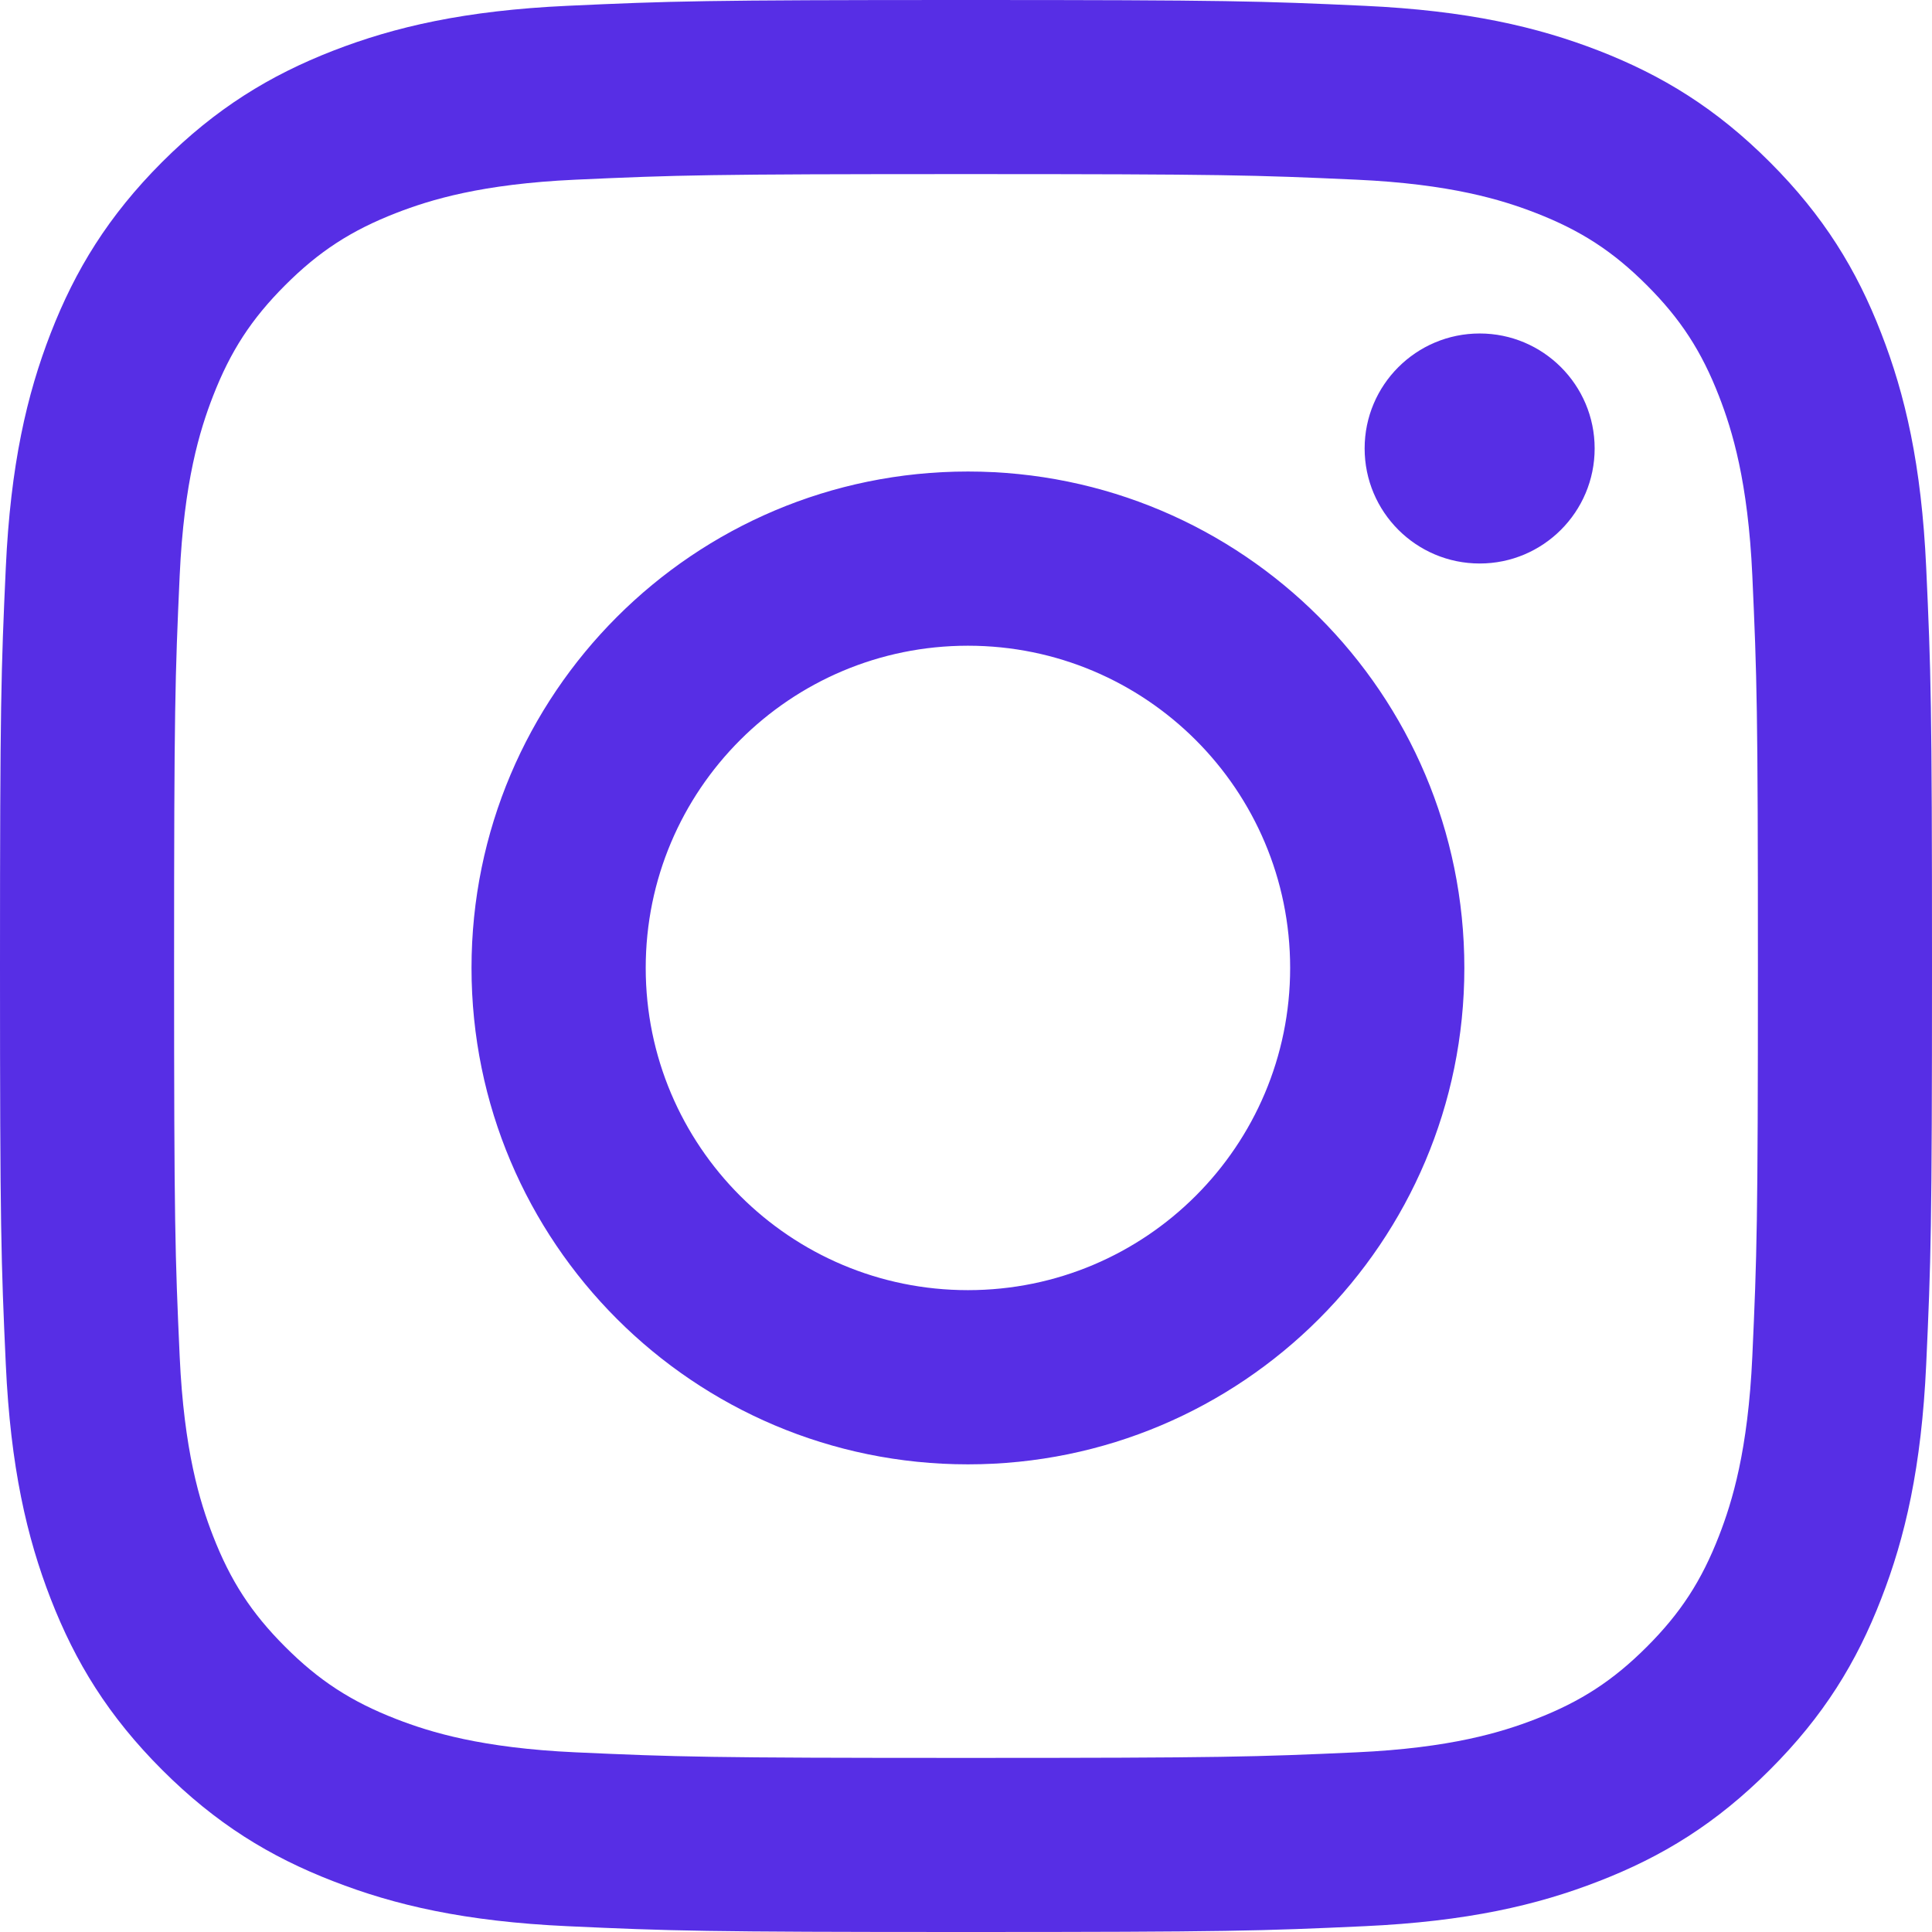 <?xml version="1.0" encoding="UTF-8"?>
<svg width="18px" height="18px" viewBox="0 0 18 18" version="1.1" xmlns="http://www.w3.org/2000/svg" xmlns:xlink="http://www.w3.org/1999/xlink">
    <!-- Generator: Sketch 63.1 (92452) - https://sketch.com -->
    <title>icon_instagram-hover</title>
    <desc>Created with Sketch.</desc>
    <g id="GIFOS" stroke="none" stroke-width="1" fill="none" fill-rule="evenodd">
        <g id="00-UI-Kit" transform="translate(-1252, -2779)">
            <g id="Footer" transform="translate(1056, 2778)">
                <g id="icon_instagram-hover" transform="translate(195, 0)">
                    <path d="M10,2.622 C12.403,2.622 12.688,2.631 13.637,2.674 C14.514,2.714 14.991,2.861 15.308,2.984 C15.728,3.147 16.028,3.342 16.343,3.657 C16.658,3.972 16.853,4.272 17.016,4.692 C17.139,5.009 17.286,5.486 17.326,6.363 C17.369,7.312 17.378,7.597 17.378,10 C17.378,12.403 17.369,12.688 17.326,13.637 C17.286,14.514 17.139,14.991 17.016,15.308 C16.853,15.728 16.658,16.028 16.343,16.343 C16.028,16.658 15.728,16.853 15.308,17.016 C14.991,17.139 14.514,17.286 13.637,17.326 C12.688,17.369 12.403,17.378 10,17.378 C7.597,17.378 7.312,17.369 6.363,17.326 C5.486,17.286 5.009,17.139 4.692,17.016 C4.272,16.853 3.972,16.658 3.657,16.343 C3.342,16.028 3.147,15.728 2.984,15.308 C2.861,14.991 2.714,14.514 2.674,13.637 C2.631,12.688 2.622,12.403 2.622,10 C2.622,7.597 2.631,7.312 2.674,6.363 C2.714,5.486 2.861,5.009 2.984,4.692 C3.147,4.272 3.342,3.972 3.657,3.657 C3.972,3.342 4.272,3.147 4.692,2.984 C5.009,2.861 5.486,2.714 6.363,2.674 C7.312,2.631 7.597,2.622 10,2.622 L10,2.622 Z M10,1 C7.556,1 7.249,1.01 6.289,1.054 C5.331,1.098 4.677,1.25 4.105,1.472 C3.513,1.702 3.011,2.01 2.51,2.51 C2.01,3.011 1.702,3.513 1.472,4.105 C1.25,4.677 1.098,5.331 1.054,6.289 C1.01,7.249 1,7.556 1,10 C1,12.444 1.01,12.751 1.054,13.711 C1.098,14.669 1.25,15.323 1.472,15.895 C1.702,16.487 2.01,16.989 2.51,17.489 C3.011,17.99 3.513,18.298 4.105,18.527 C4.677,18.75 5.331,18.902 6.289,18.946 C7.249,18.99 7.556,19 10,19 C12.444,19 12.751,18.99 13.71,18.946 C14.669,18.902 15.323,18.75 15.895,18.527 C16.487,18.298 16.989,17.99 17.489,17.489 C17.99,16.989 18.298,16.487 18.527,15.895 C18.75,15.323 18.902,14.669 18.946,13.711 C18.99,12.751 19,12.444 19,10 C19,7.556 18.99,7.249 18.946,6.289 C18.902,5.331 18.75,4.677 18.527,4.105 C18.298,3.513 17.99,3.011 17.489,2.51 C16.989,2.01 16.487,1.702 15.895,1.472 C15.323,1.25 14.669,1.098 13.71,1.054 C12.751,1.01 12.444,1 10,1 L10,1 Z M10.018,5.393 C7.464,5.393 5.393,7.464 5.393,10.018 C5.393,12.572 7.464,14.643 10.018,14.643 C12.572,14.643 14.643,12.572 14.643,10.018 C14.643,7.464 12.572,5.393 10.018,5.393 L10.018,5.393 Z M10.018,13.02 C8.36,13.02 7.016,11.676 7.016,10.018 C7.016,8.36 8.36,7.016 10.018,7.016 C11.676,7.016 13.02,8.36 13.02,10.018 C13.02,11.676 11.676,13.02 10.018,13.02 L10.018,13.02 Z M15.857,5.178 C15.857,5.77 15.377,6.25 14.786,6.25 C14.194,6.25 13.714,5.77 13.714,5.178 C13.714,4.587 14.194,4.107 14.786,4.107 C15.377,4.107 15.857,4.587 15.857,5.178 L15.857,5.178 Z" id="Clip-19" fill="#572EE5"></path>
                    <rect id="Rectangle-Copy-2" x="0" y="0" width="20" height="20"></rect>
                </g>
            </g>
        </g>
    </g>
</svg>